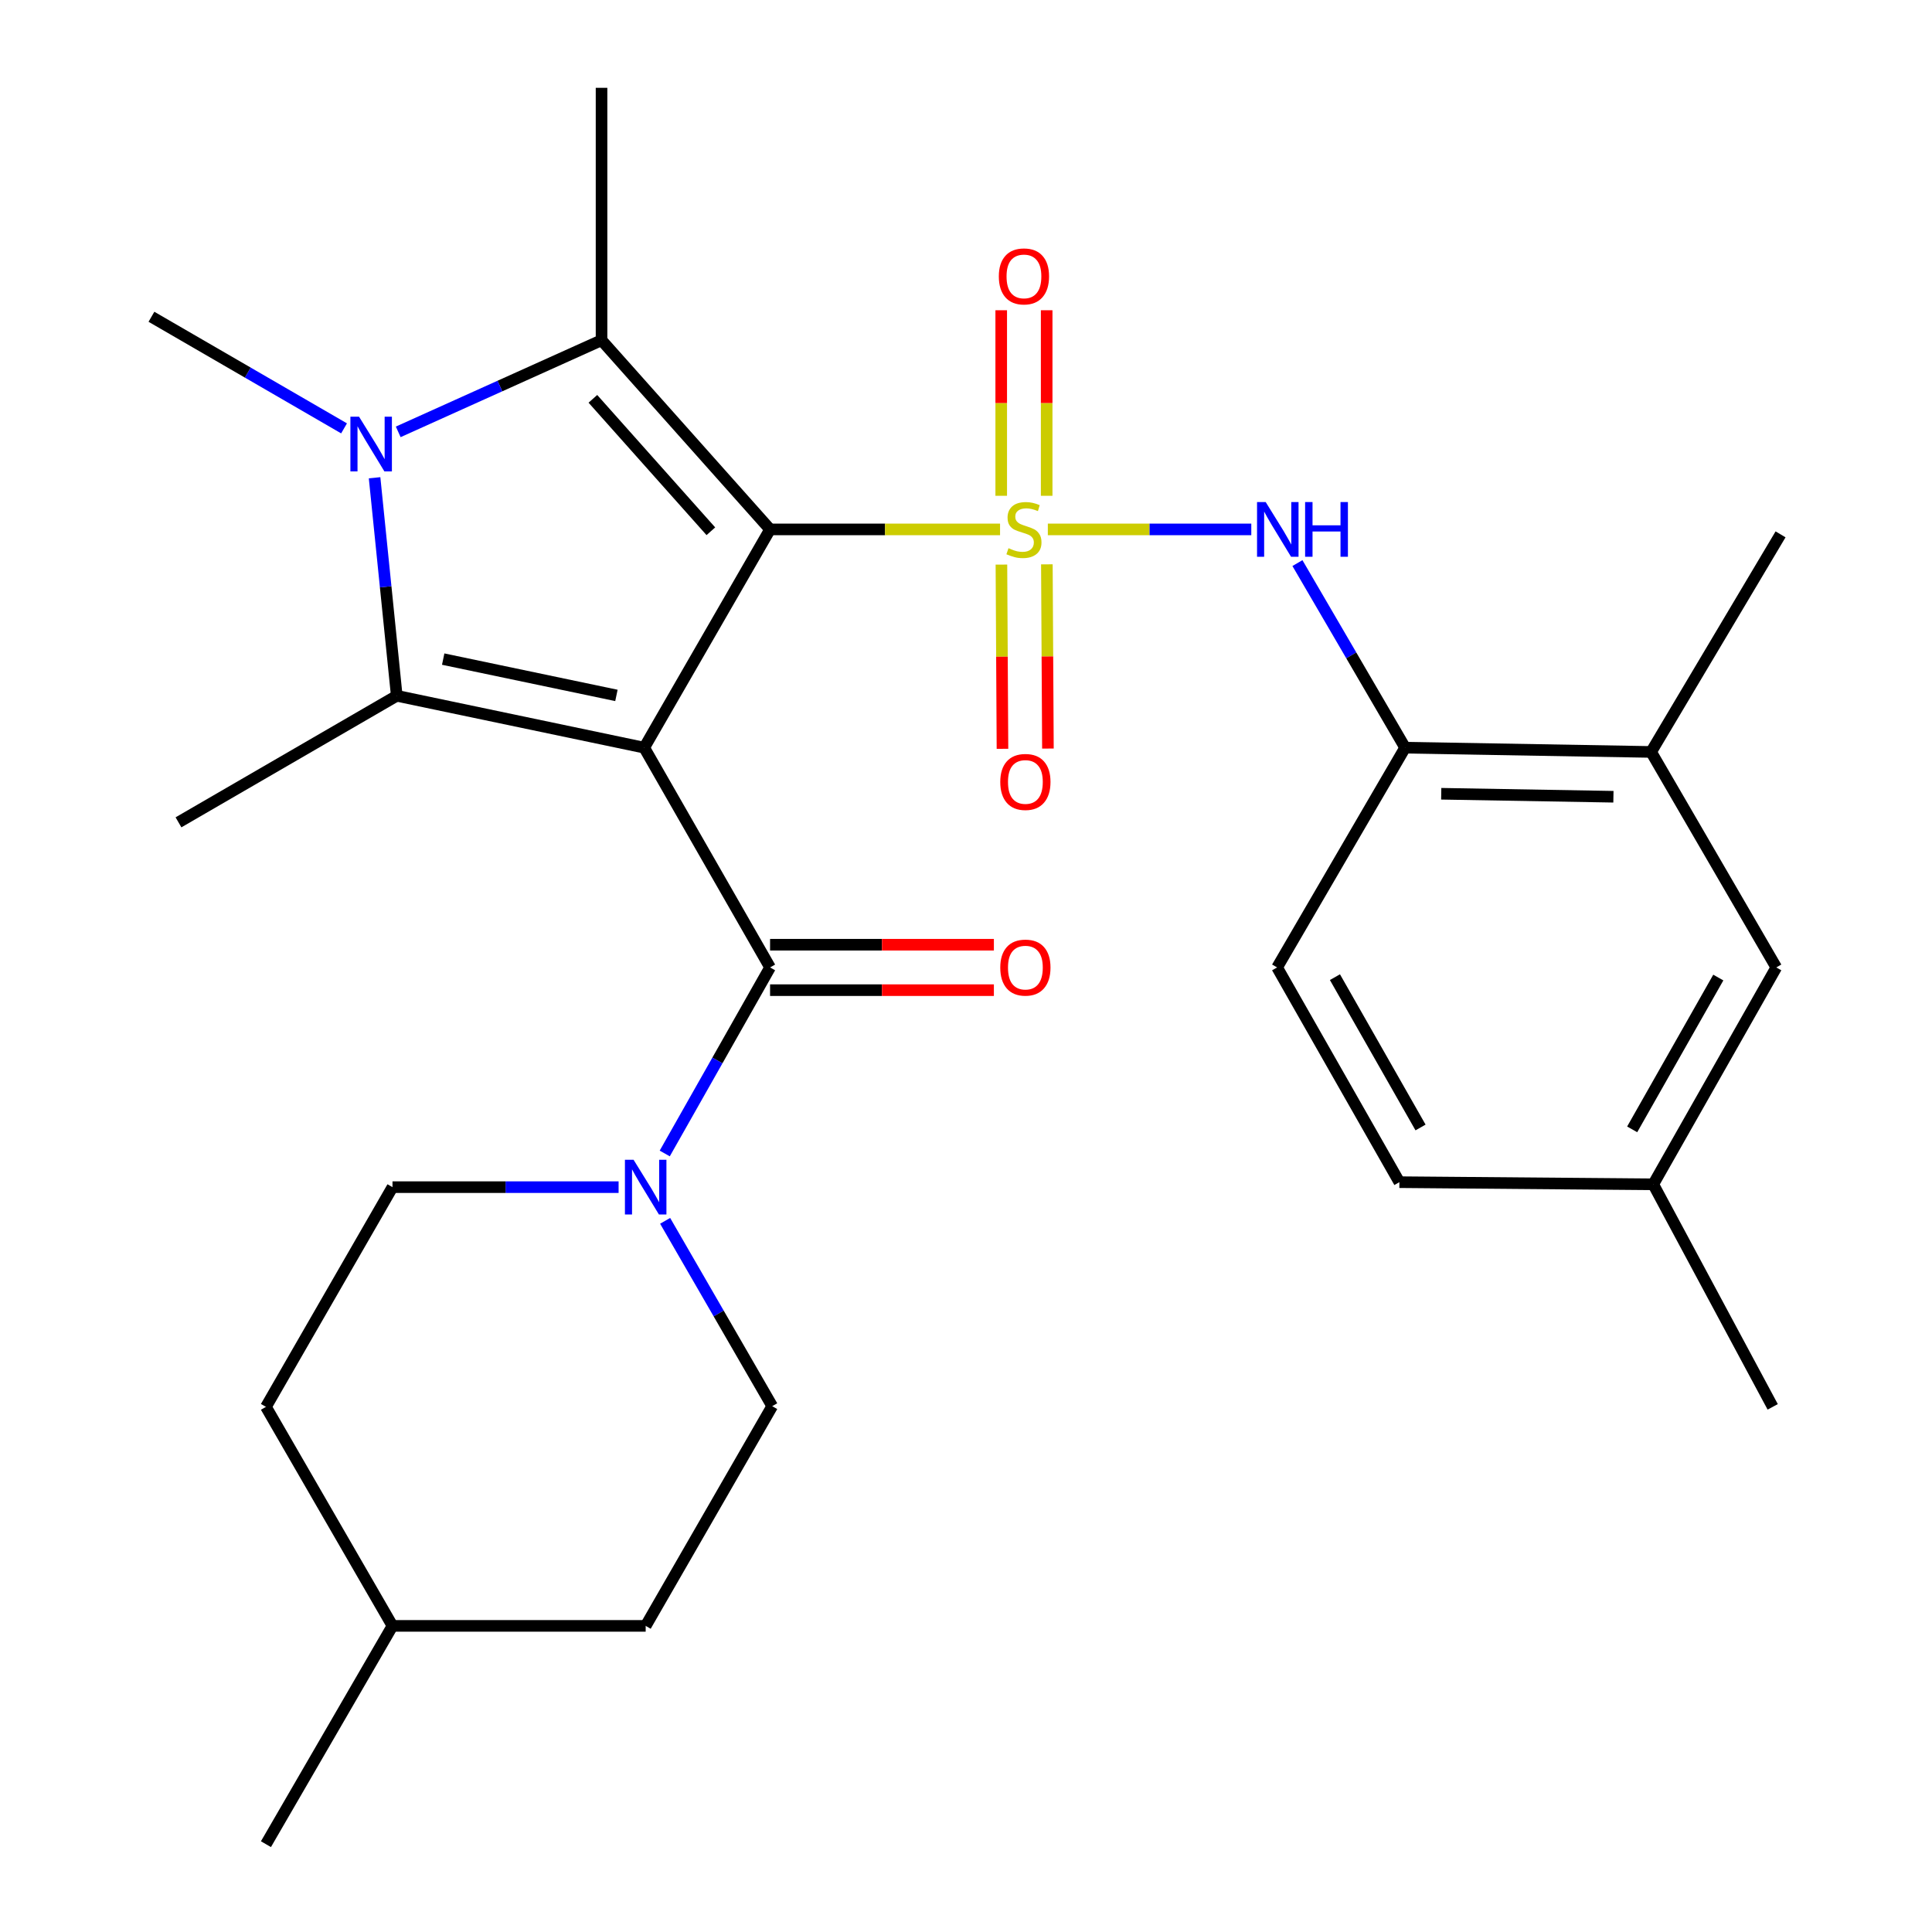 <?xml version='1.0' encoding='iso-8859-1'?>
<svg version='1.1' baseProfile='full'
              xmlns='http://www.w3.org/2000/svg'
                      xmlns:rdkit='http://www.rdkit.org/xml'
                      xmlns:xlink='http://www.w3.org/1999/xlink'
                  xml:space='preserve'
width='1000px' height='1000px' viewBox='0 0 1000 1000'>
<!-- END OF HEADER -->
<rect style='opacity:1.0;fill:#FFFFFF;stroke:none' width='1000' height='1000' x='0' y='0'> </rect>
<path class='bond-0' d='M 398.589,274.021 L 458.108,274.021' style='fill:none;fill-rule:evenodd;stroke:#000000;stroke-width:6px;stroke-linecap:butt;stroke-linejoin:miter;stroke-opacity:1' />
<path class='bond-0' d='M 458.108,274.021 L 517.627,274.021' style='fill:none;fill-rule:evenodd;stroke:#CCCC00;stroke-width:6px;stroke-linecap:butt;stroke-linejoin:miter;stroke-opacity:1' />
<path class='bond-1' d='M 398.589,274.021 L 333.443,386.997' style='fill:none;fill-rule:evenodd;stroke:#000000;stroke-width:6px;stroke-linecap:butt;stroke-linejoin:miter;stroke-opacity:1' />
<path class='bond-2' d='M 398.589,274.021 L 311.357,176.099' style='fill:none;fill-rule:evenodd;stroke:#000000;stroke-width:6px;stroke-linecap:butt;stroke-linejoin:miter;stroke-opacity:1' />
<path class='bond-2' d='M 367.94,274.98 L 306.878,206.435' style='fill:none;fill-rule:evenodd;stroke:#000000;stroke-width:6px;stroke-linecap:butt;stroke-linejoin:miter;stroke-opacity:1' />
<path class='bond-6' d='M 542.357,274.021 L 595.011,274.021' style='fill:none;fill-rule:evenodd;stroke:#CCCC00;stroke-width:6px;stroke-linecap:butt;stroke-linejoin:miter;stroke-opacity:1' />
<path class='bond-6' d='M 595.011,274.021 L 647.666,274.021' style='fill:none;fill-rule:evenodd;stroke:#0000FF;stroke-width:6px;stroke-linecap:butt;stroke-linejoin:miter;stroke-opacity:1' />
<path class='bond-9' d='M 541.754,256.625 L 541.754,208.605' style='fill:none;fill-rule:evenodd;stroke:#CCCC00;stroke-width:6px;stroke-linecap:butt;stroke-linejoin:miter;stroke-opacity:1' />
<path class='bond-9' d='M 541.754,208.605 L 541.754,160.585' style='fill:none;fill-rule:evenodd;stroke:#FF0000;stroke-width:6px;stroke-linecap:butt;stroke-linejoin:miter;stroke-opacity:1' />
<path class='bond-9' d='M 518.23,256.625 L 518.23,208.605' style='fill:none;fill-rule:evenodd;stroke:#CCCC00;stroke-width:6px;stroke-linecap:butt;stroke-linejoin:miter;stroke-opacity:1' />
<path class='bond-9' d='M 518.23,208.605 L 518.23,160.585' style='fill:none;fill-rule:evenodd;stroke:#FF0000;stroke-width:6px;stroke-linecap:butt;stroke-linejoin:miter;stroke-opacity:1' />
<path class='bond-10' d='M 518.334,292.234 L 518.606,339.911' style='fill:none;fill-rule:evenodd;stroke:#CCCC00;stroke-width:6px;stroke-linecap:butt;stroke-linejoin:miter;stroke-opacity:1' />
<path class='bond-10' d='M 518.606,339.911 L 518.878,387.588' style='fill:none;fill-rule:evenodd;stroke:#FF0000;stroke-width:6px;stroke-linecap:butt;stroke-linejoin:miter;stroke-opacity:1' />
<path class='bond-10' d='M 541.857,292.1 L 542.129,339.777' style='fill:none;fill-rule:evenodd;stroke:#CCCC00;stroke-width:6px;stroke-linecap:butt;stroke-linejoin:miter;stroke-opacity:1' />
<path class='bond-10' d='M 542.129,339.777 L 542.401,387.454' style='fill:none;fill-rule:evenodd;stroke:#FF0000;stroke-width:6px;stroke-linecap:butt;stroke-linejoin:miter;stroke-opacity:1' />
<path class='bond-3' d='M 333.443,386.997 L 205.36,360.142' style='fill:none;fill-rule:evenodd;stroke:#000000;stroke-width:6px;stroke-linecap:butt;stroke-linejoin:miter;stroke-opacity:1' />
<path class='bond-3' d='M 319.058,359.947 L 229.399,341.148' style='fill:none;fill-rule:evenodd;stroke:#000000;stroke-width:6px;stroke-linecap:butt;stroke-linejoin:miter;stroke-opacity:1' />
<path class='bond-5' d='M 333.443,386.997 L 398.589,500.745' style='fill:none;fill-rule:evenodd;stroke:#000000;stroke-width:6px;stroke-linecap:butt;stroke-linejoin:miter;stroke-opacity:1' />
<path class='bond-4' d='M 311.357,176.099 L 258.738,199.817' style='fill:none;fill-rule:evenodd;stroke:#000000;stroke-width:6px;stroke-linecap:butt;stroke-linejoin:miter;stroke-opacity:1' />
<path class='bond-4' d='M 258.738,199.817 L 206.118,223.535' style='fill:none;fill-rule:evenodd;stroke:#0000FF;stroke-width:6px;stroke-linecap:butt;stroke-linejoin:miter;stroke-opacity:1' />
<path class='bond-18' d='M 311.357,176.099 L 311.357,45.455' style='fill:none;fill-rule:evenodd;stroke:#000000;stroke-width:6px;stroke-linecap:butt;stroke-linejoin:miter;stroke-opacity:1' />
<path class='bond-19' d='M 205.36,360.142 L 92.383,425.641' style='fill:none;fill-rule:evenodd;stroke:#000000;stroke-width:6px;stroke-linecap:butt;stroke-linejoin:miter;stroke-opacity:1' />
<path class='bond-28' d='M 205.36,360.142 L 199.621,303.713' style='fill:none;fill-rule:evenodd;stroke:#000000;stroke-width:6px;stroke-linecap:butt;stroke-linejoin:miter;stroke-opacity:1' />
<path class='bond-28' d='M 199.621,303.713 L 193.881,247.284' style='fill:none;fill-rule:evenodd;stroke:#0000FF;stroke-width:6px;stroke-linecap:butt;stroke-linejoin:miter;stroke-opacity:1' />
<path class='bond-17' d='M 178.082,221.723 L 128.235,192.841' style='fill:none;fill-rule:evenodd;stroke:#0000FF;stroke-width:6px;stroke-linecap:butt;stroke-linejoin:miter;stroke-opacity:1' />
<path class='bond-17' d='M 128.235,192.841 L 78.387,163.959' style='fill:none;fill-rule:evenodd;stroke:#000000;stroke-width:6px;stroke-linecap:butt;stroke-linejoin:miter;stroke-opacity:1' />
<path class='bond-7' d='M 398.589,500.745 L 371.329,548.892' style='fill:none;fill-rule:evenodd;stroke:#000000;stroke-width:6px;stroke-linecap:butt;stroke-linejoin:miter;stroke-opacity:1' />
<path class='bond-7' d='M 371.329,548.892 L 344.068,597.039' style='fill:none;fill-rule:evenodd;stroke:#0000FF;stroke-width:6px;stroke-linecap:butt;stroke-linejoin:miter;stroke-opacity:1' />
<path class='bond-12' d='M 398.589,512.506 L 456.511,512.506' style='fill:none;fill-rule:evenodd;stroke:#000000;stroke-width:6px;stroke-linecap:butt;stroke-linejoin:miter;stroke-opacity:1' />
<path class='bond-12' d='M 456.511,512.506 L 514.433,512.506' style='fill:none;fill-rule:evenodd;stroke:#FF0000;stroke-width:6px;stroke-linecap:butt;stroke-linejoin:miter;stroke-opacity:1' />
<path class='bond-12' d='M 398.589,488.983 L 456.511,488.983' style='fill:none;fill-rule:evenodd;stroke:#000000;stroke-width:6px;stroke-linecap:butt;stroke-linejoin:miter;stroke-opacity:1' />
<path class='bond-12' d='M 456.511,488.983 L 514.433,488.983' style='fill:none;fill-rule:evenodd;stroke:#FF0000;stroke-width:6px;stroke-linecap:butt;stroke-linejoin:miter;stroke-opacity:1' />
<path class='bond-8' d='M 671.549,291.451 L 699.418,339.224' style='fill:none;fill-rule:evenodd;stroke:#0000FF;stroke-width:6px;stroke-linecap:butt;stroke-linejoin:miter;stroke-opacity:1' />
<path class='bond-8' d='M 699.418,339.224 L 727.286,386.997' style='fill:none;fill-rule:evenodd;stroke:#000000;stroke-width:6px;stroke-linecap:butt;stroke-linejoin:miter;stroke-opacity:1' />
<path class='bond-13' d='M 344.273,631.899 L 371.987,679.867' style='fill:none;fill-rule:evenodd;stroke:#0000FF;stroke-width:6px;stroke-linecap:butt;stroke-linejoin:miter;stroke-opacity:1' />
<path class='bond-13' d='M 371.987,679.867 L 399.7,727.835' style='fill:none;fill-rule:evenodd;stroke:#000000;stroke-width:6px;stroke-linecap:butt;stroke-linejoin:miter;stroke-opacity:1' />
<path class='bond-14' d='M 320.185,614.466 L 261.668,614.466' style='fill:none;fill-rule:evenodd;stroke:#0000FF;stroke-width:6px;stroke-linecap:butt;stroke-linejoin:miter;stroke-opacity:1' />
<path class='bond-14' d='M 261.668,614.466 L 203.151,614.466' style='fill:none;fill-rule:evenodd;stroke:#000000;stroke-width:6px;stroke-linecap:butt;stroke-linejoin:miter;stroke-opacity:1' />
<path class='bond-11' d='M 727.286,386.997 L 854.611,389.206' style='fill:none;fill-rule:evenodd;stroke:#000000;stroke-width:6px;stroke-linecap:butt;stroke-linejoin:miter;stroke-opacity:1' />
<path class='bond-11' d='M 745.977,410.848 L 835.105,412.394' style='fill:none;fill-rule:evenodd;stroke:#000000;stroke-width:6px;stroke-linecap:butt;stroke-linejoin:miter;stroke-opacity:1' />
<path class='bond-16' d='M 727.286,386.997 L 661.029,500.745' style='fill:none;fill-rule:evenodd;stroke:#000000;stroke-width:6px;stroke-linecap:butt;stroke-linejoin:miter;stroke-opacity:1' />
<path class='bond-15' d='M 854.611,389.206 L 919.404,500.745' style='fill:none;fill-rule:evenodd;stroke:#000000;stroke-width:6px;stroke-linecap:butt;stroke-linejoin:miter;stroke-opacity:1' />
<path class='bond-25' d='M 854.611,389.206 L 921.613,276.582' style='fill:none;fill-rule:evenodd;stroke:#000000;stroke-width:6px;stroke-linecap:butt;stroke-linejoin:miter;stroke-opacity:1' />
<path class='bond-22' d='M 399.7,727.835 L 334.201,841.556' style='fill:none;fill-rule:evenodd;stroke:#000000;stroke-width:6px;stroke-linecap:butt;stroke-linejoin:miter;stroke-opacity:1' />
<path class='bond-23' d='M 203.151,614.466 L 137.652,728.188' style='fill:none;fill-rule:evenodd;stroke:#000000;stroke-width:6px;stroke-linecap:butt;stroke-linejoin:miter;stroke-opacity:1' />
<path class='bond-30' d='M 919.404,500.745 L 855.722,613.003' style='fill:none;fill-rule:evenodd;stroke:#000000;stroke-width:6px;stroke-linecap:butt;stroke-linejoin:miter;stroke-opacity:1' />
<path class='bond-30' d='M 889.392,505.977 L 844.814,584.557' style='fill:none;fill-rule:evenodd;stroke:#000000;stroke-width:6px;stroke-linecap:butt;stroke-linejoin:miter;stroke-opacity:1' />
<path class='bond-21' d='M 661.029,500.745 L 724.319,611.892' style='fill:none;fill-rule:evenodd;stroke:#000000;stroke-width:6px;stroke-linecap:butt;stroke-linejoin:miter;stroke-opacity:1' />
<path class='bond-21' d='M 690.964,505.777 L 735.267,583.58' style='fill:none;fill-rule:evenodd;stroke:#000000;stroke-width:6px;stroke-linecap:butt;stroke-linejoin:miter;stroke-opacity:1' />
<path class='bond-20' d='M 855.722,613.003 L 724.319,611.892' style='fill:none;fill-rule:evenodd;stroke:#000000;stroke-width:6px;stroke-linecap:butt;stroke-linejoin:miter;stroke-opacity:1' />
<path class='bond-26' d='M 855.722,613.003 L 917.549,728.188' style='fill:none;fill-rule:evenodd;stroke:#000000;stroke-width:6px;stroke-linecap:butt;stroke-linejoin:miter;stroke-opacity:1' />
<path class='bond-29' d='M 334.201,841.556 L 203.151,841.556' style='fill:none;fill-rule:evenodd;stroke:#000000;stroke-width:6px;stroke-linecap:butt;stroke-linejoin:miter;stroke-opacity:1' />
<path class='bond-24' d='M 137.652,728.188 L 203.151,841.556' style='fill:none;fill-rule:evenodd;stroke:#000000;stroke-width:6px;stroke-linecap:butt;stroke-linejoin:miter;stroke-opacity:1' />
<path class='bond-27' d='M 203.151,841.556 L 137.652,954.545' style='fill:none;fill-rule:evenodd;stroke:#000000;stroke-width:6px;stroke-linecap:butt;stroke-linejoin:miter;stroke-opacity:1' />
<path  class='atom-1' d='M 521.992 283.741
Q 522.312 283.861, 523.632 284.421
Q 524.952 284.981, 526.392 285.341
Q 527.872 285.661, 529.312 285.661
Q 531.992 285.661, 533.552 284.381
Q 535.112 283.061, 535.112 280.781
Q 535.112 279.221, 534.312 278.261
Q 533.552 277.301, 532.352 276.781
Q 531.152 276.261, 529.152 275.661
Q 526.632 274.901, 525.112 274.181
Q 523.632 273.461, 522.552 271.941
Q 521.512 270.421, 521.512 267.861
Q 521.512 264.301, 523.912 262.101
Q 526.352 259.901, 531.152 259.901
Q 534.432 259.901, 538.152 261.461
L 537.232 264.541
Q 533.832 263.141, 531.272 263.141
Q 528.512 263.141, 526.992 264.301
Q 525.472 265.421, 525.512 267.381
Q 525.512 268.901, 526.272 269.821
Q 527.072 270.741, 528.192 271.261
Q 529.352 271.781, 531.272 272.381
Q 533.832 273.181, 535.352 273.981
Q 536.872 274.781, 537.952 276.421
Q 539.072 278.021, 539.072 280.781
Q 539.072 284.701, 536.432 286.821
Q 533.832 288.901, 529.472 288.901
Q 526.952 288.901, 525.032 288.341
Q 523.152 287.821, 520.912 286.901
L 521.992 283.741
' fill='#CCCC00'/>
<path  class='atom-5' d='M 185.848 215.69
L 195.128 230.69
Q 196.048 232.17, 197.528 234.85
Q 199.008 237.53, 199.088 237.69
L 199.088 215.69
L 202.848 215.69
L 202.848 244.01
L 198.968 244.01
L 189.008 227.61
Q 187.848 225.69, 186.608 223.49
Q 185.408 221.29, 185.048 220.61
L 185.048 244.01
L 181.368 244.01
L 181.368 215.69
L 185.848 215.69
' fill='#0000FF'/>
<path  class='atom-7' d='M 655.122 259.861
L 664.402 274.861
Q 665.322 276.341, 666.802 279.021
Q 668.282 281.701, 668.362 281.861
L 668.362 259.861
L 672.122 259.861
L 672.122 288.181
L 668.242 288.181
L 658.282 271.781
Q 657.122 269.861, 655.882 267.661
Q 654.682 265.461, 654.322 264.781
L 654.322 288.181
L 650.642 288.181
L 650.642 259.861
L 655.122 259.861
' fill='#0000FF'/>
<path  class='atom-7' d='M 675.522 259.861
L 679.362 259.861
L 679.362 271.901
L 693.842 271.901
L 693.842 259.861
L 697.682 259.861
L 697.682 288.181
L 693.842 288.181
L 693.842 275.101
L 679.362 275.101
L 679.362 288.181
L 675.522 288.181
L 675.522 259.861
' fill='#0000FF'/>
<path  class='atom-8' d='M 327.941 600.306
L 337.221 615.306
Q 338.141 616.786, 339.621 619.466
Q 341.101 622.146, 341.181 622.306
L 341.181 600.306
L 344.941 600.306
L 344.941 628.626
L 341.061 628.626
L 331.101 612.226
Q 329.941 610.306, 328.701 608.106
Q 327.501 605.906, 327.141 605.226
L 327.141 628.626
L 323.461 628.626
L 323.461 600.306
L 327.941 600.306
' fill='#0000FF'/>
<path  class='atom-10' d='M 516.992 143.064
Q 516.992 136.264, 520.352 132.464
Q 523.712 128.664, 529.992 128.664
Q 536.272 128.664, 539.632 132.464
Q 542.992 136.264, 542.992 143.064
Q 542.992 149.944, 539.592 153.864
Q 536.192 157.744, 529.992 157.744
Q 523.752 157.744, 520.352 153.864
Q 516.992 149.984, 516.992 143.064
M 529.992 154.544
Q 534.312 154.544, 536.632 151.664
Q 538.992 148.744, 538.992 143.064
Q 538.992 137.504, 536.632 134.704
Q 534.312 131.864, 529.992 131.864
Q 525.672 131.864, 523.312 134.664
Q 520.992 137.464, 520.992 143.064
Q 520.992 148.784, 523.312 151.664
Q 525.672 154.544, 529.992 154.544
' fill='#FF0000'/>
<path  class='atom-11' d='M 517.737 404.733
Q 517.737 397.933, 521.097 394.133
Q 524.457 390.333, 530.737 390.333
Q 537.017 390.333, 540.377 394.133
Q 543.737 397.933, 543.737 404.733
Q 543.737 411.613, 540.337 415.533
Q 536.937 419.413, 530.737 419.413
Q 524.497 419.413, 521.097 415.533
Q 517.737 411.653, 517.737 404.733
M 530.737 416.213
Q 535.057 416.213, 537.377 413.333
Q 539.737 410.413, 539.737 404.733
Q 539.737 399.173, 537.377 396.373
Q 535.057 393.533, 530.737 393.533
Q 526.417 393.533, 524.057 396.333
Q 521.737 399.133, 521.737 404.733
Q 521.737 410.453, 524.057 413.333
Q 526.417 416.213, 530.737 416.213
' fill='#FF0000'/>
<path  class='atom-13' d='M 517.737 500.825
Q 517.737 494.025, 521.097 490.225
Q 524.457 486.425, 530.737 486.425
Q 537.017 486.425, 540.377 490.225
Q 543.737 494.025, 543.737 500.825
Q 543.737 507.705, 540.337 511.625
Q 536.937 515.505, 530.737 515.505
Q 524.497 515.505, 521.097 511.625
Q 517.737 507.745, 517.737 500.825
M 530.737 512.305
Q 535.057 512.305, 537.377 509.425
Q 539.737 506.505, 539.737 500.825
Q 539.737 495.265, 537.377 492.465
Q 535.057 489.625, 530.737 489.625
Q 526.417 489.625, 524.057 492.425
Q 521.737 495.225, 521.737 500.825
Q 521.737 506.545, 524.057 509.425
Q 526.417 512.305, 530.737 512.305
' fill='#FF0000'/>
</svg>
